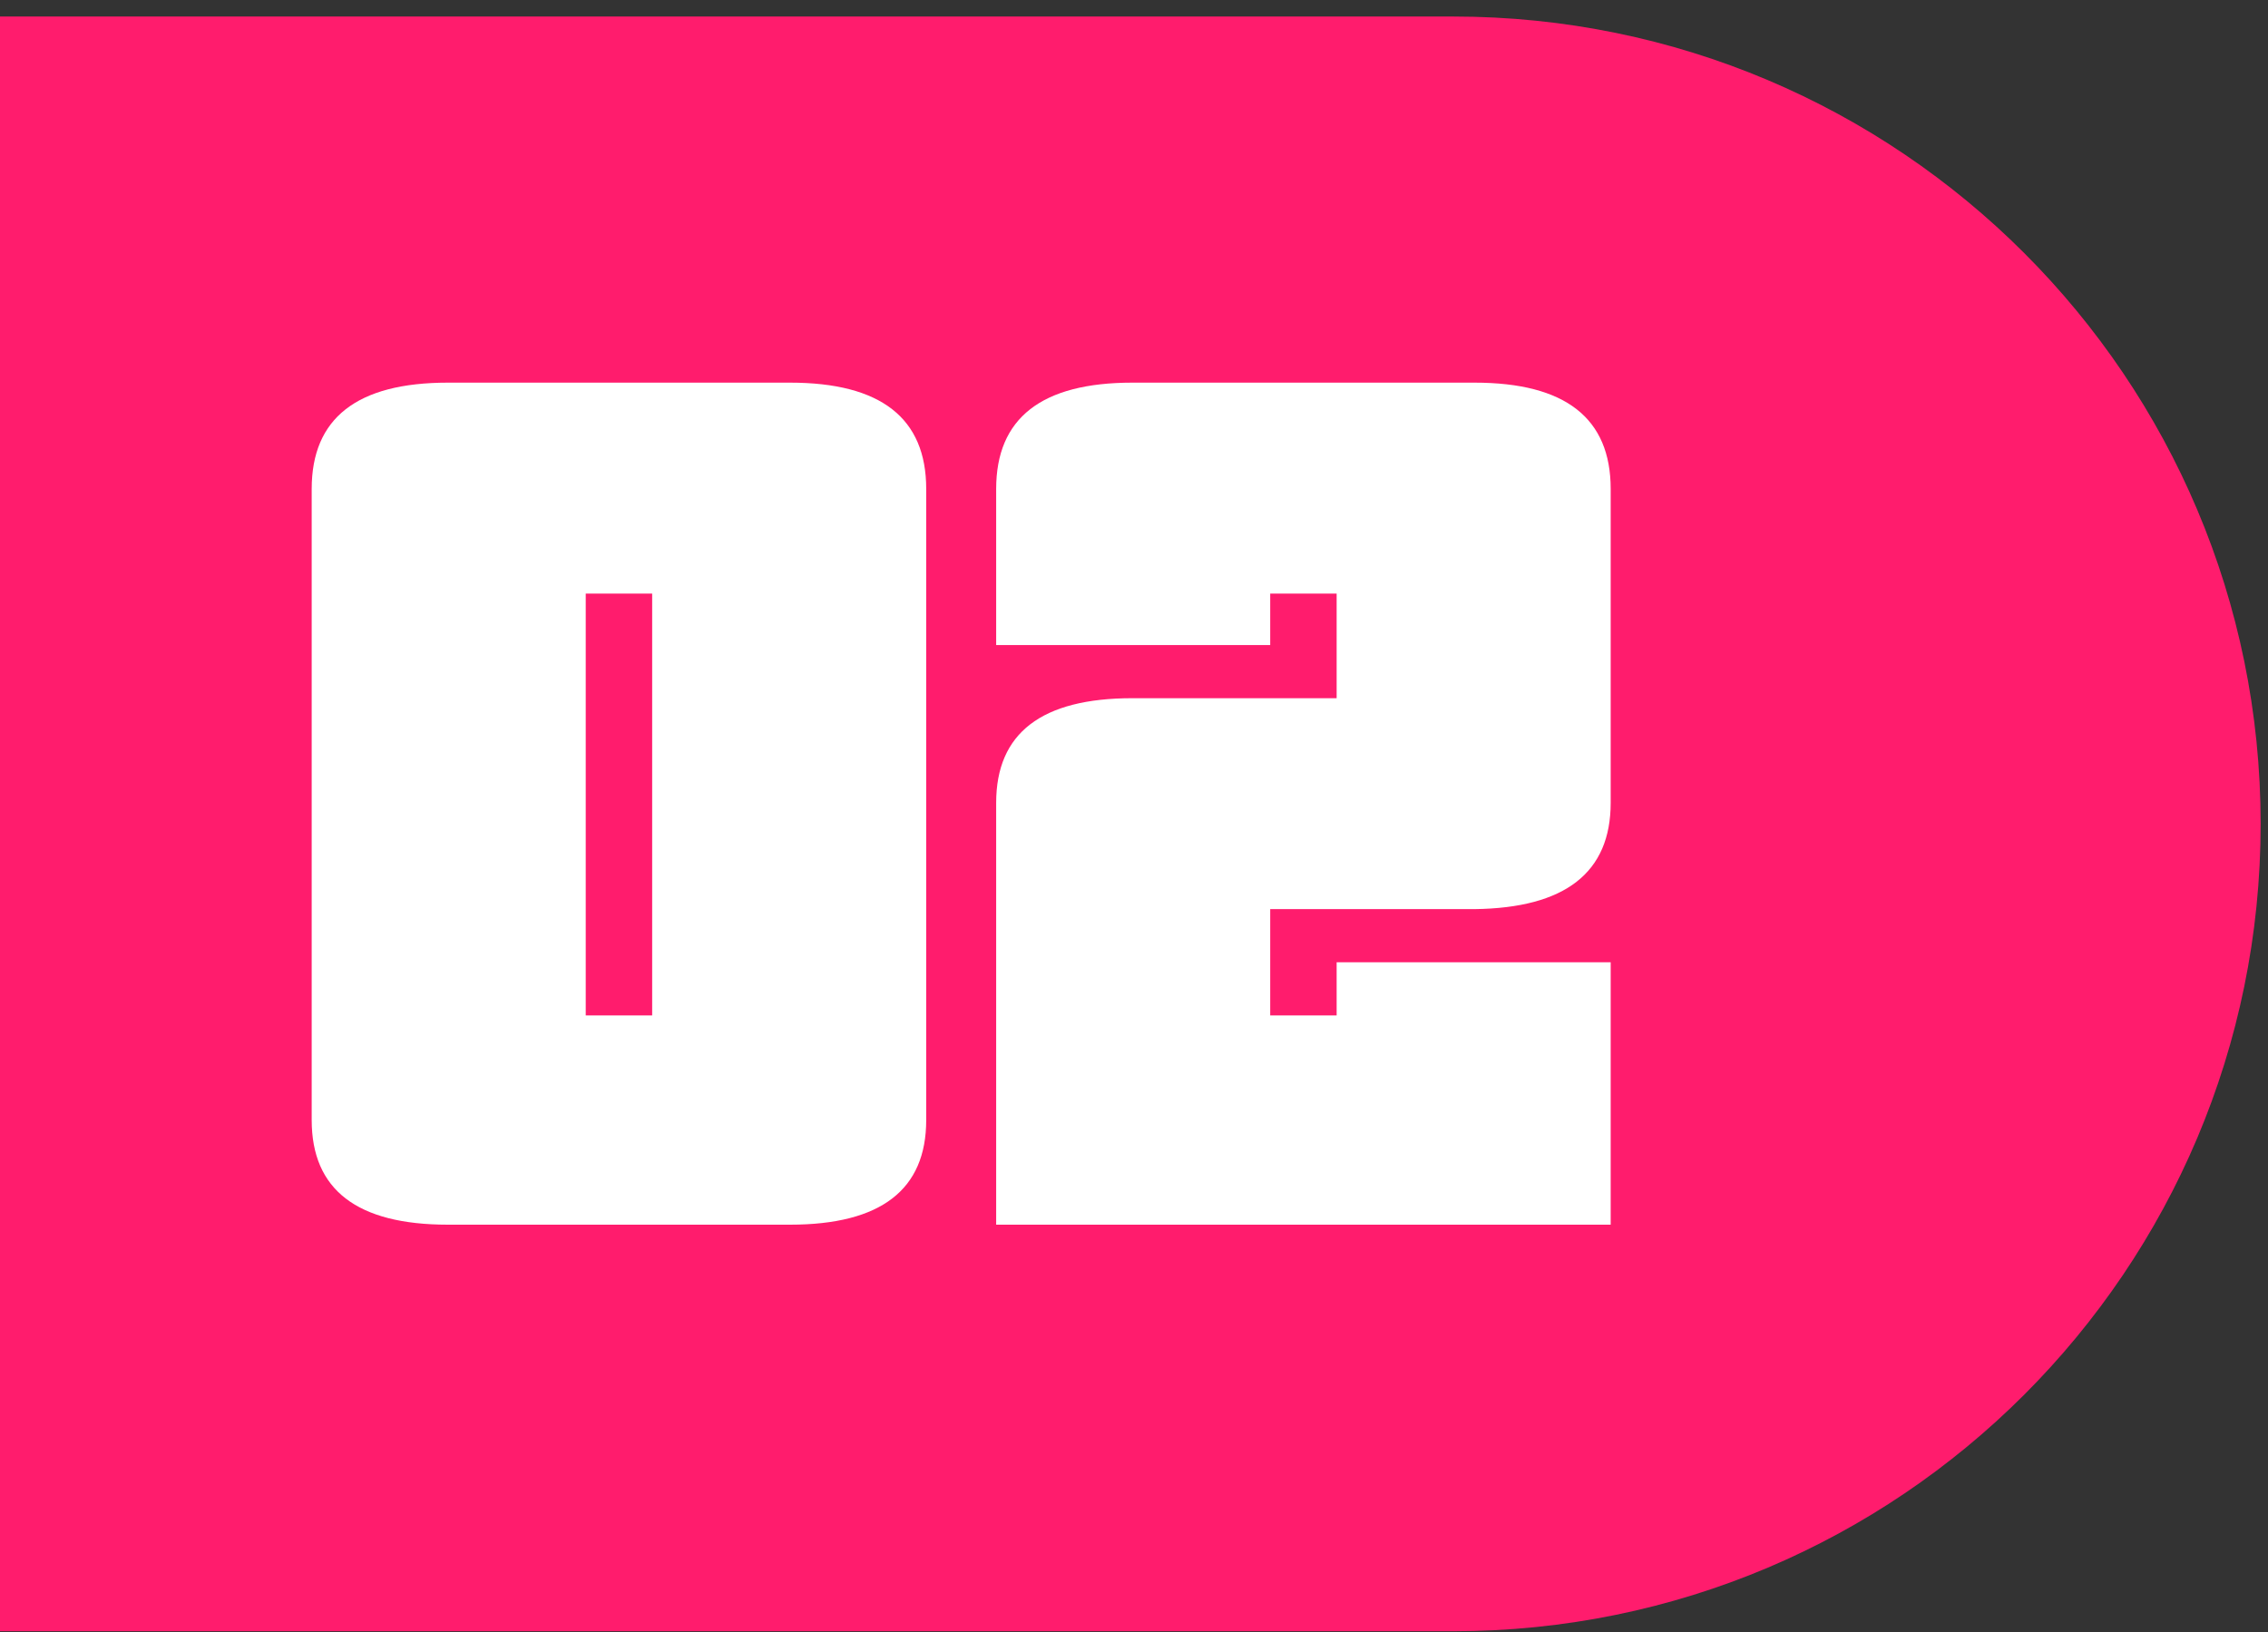 <?xml version="1.0" encoding="UTF-8"?> <svg xmlns="http://www.w3.org/2000/svg" width="107" height="77" viewBox="0 0 107 77" fill="none"><rect x="0" y="0" width="107" height="77" fill="#333333" stroke="none"/> <path d="M0 0.78H68.562C89.599 0.78 106.653 17.834 106.653 38.87V38.87C106.653 59.907 89.599 76.961 68.562 76.961H0V0.78Z" fill="#FF1C6D"></path> <path d="M30.768 28.004H27.634V47.907H30.768V28.004ZM43.697 52.843C43.697 56.135 41.556 57.78 37.272 57.78H21.13C16.847 57.78 14.705 56.135 14.705 52.843V23.068C14.705 19.725 16.847 18.053 21.13 18.053H37.272C41.556 18.053 43.697 19.725 43.697 23.068V52.843ZM46.997 57.78V37.877C46.997 34.586 49.139 32.941 53.422 32.941H63.06V28.004H59.926V30.433H46.997V23.068C46.997 19.725 49.139 18.053 53.422 18.053H69.564C73.847 18.053 75.989 19.725 75.989 23.068V37.877C75.989 41.168 73.847 42.84 69.564 42.892H59.926V47.907H63.06V45.4H75.989V57.78H46.997Z" fill="white"></path> </svg> 